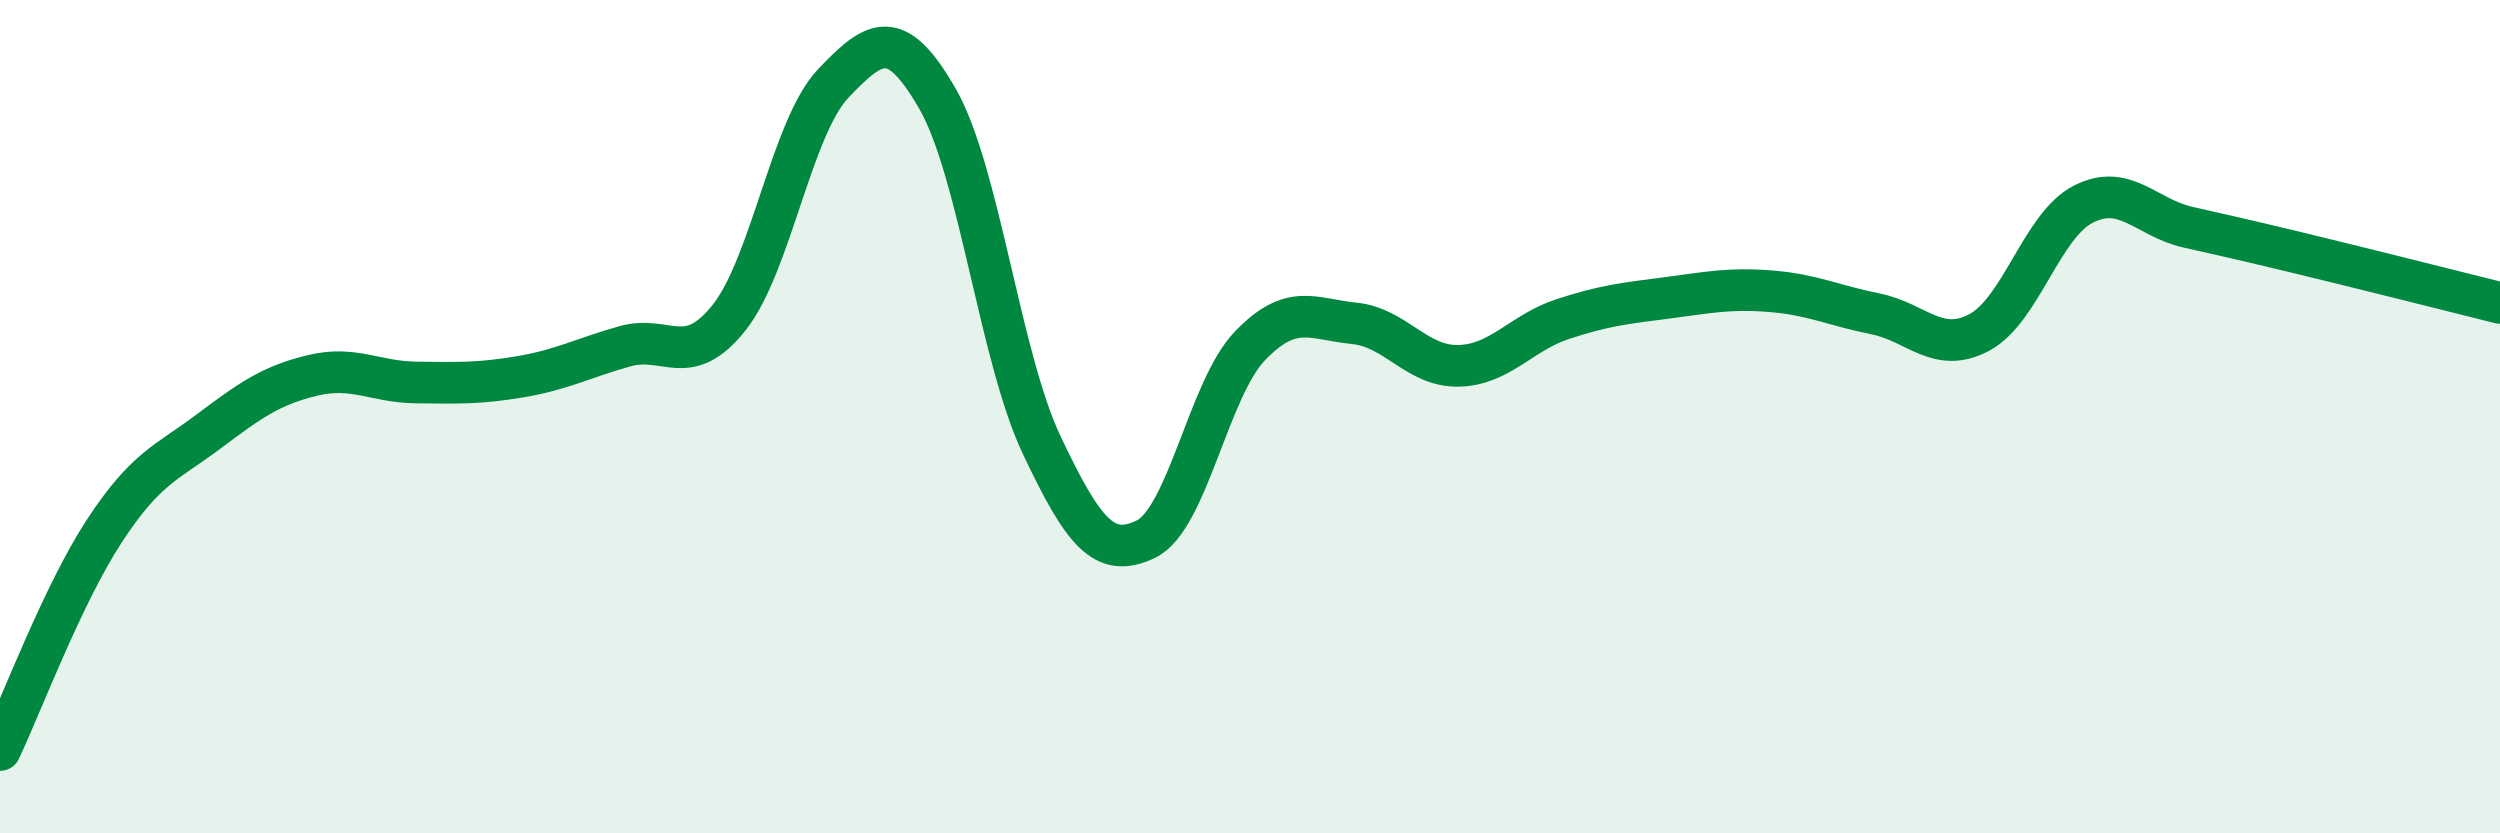 
    <svg width="60" height="20" viewBox="0 0 60 20" xmlns="http://www.w3.org/2000/svg">
      <path
        d="M 0,18 C 0.5,16.95 1.5,14.28 2.5,12.75 C 3.5,11.22 4,11.11 5,10.36 C 6,9.61 6.5,9.25 7.5,9.01 C 8.5,8.77 9,9.17 10,9.18 C 11,9.19 11.5,9.21 12.5,9.04 C 13.5,8.87 14,8.59 15,8.31 C 16,8.03 16.5,8.88 17.5,7.62 C 18.5,6.36 19,3.05 20,2 C 21,0.95 21.5,0.63 22.5,2.37 C 23.5,4.11 24,8.57 25,10.68 C 26,12.79 26.5,13.42 27.5,12.94 C 28.5,12.46 29,9.34 30,8.3 C 31,7.26 31.5,7.66 32.5,7.76 C 33.5,7.86 34,8.8 35,8.78 C 36,8.76 36.5,7.99 37.5,7.66 C 38.5,7.33 39,7.28 40,7.15 C 41,7.02 41.5,6.91 42.5,6.99 C 43.5,7.07 44,7.33 45,7.53 C 46,7.73 46.5,8.51 47.5,7.98 C 48.5,7.45 49,5.41 50,4.9 C 51,4.39 51.5,5.22 52.5,5.45 C 53.5,5.68 53.5,5.67 55,6.03 C 56.5,6.39 59,7.02 60,7.27L60 20L0 20Z"
        fill="#008740"
        opacity="0.1"
        stroke-linecap="round"
        stroke-linejoin="round"
      />
      <path
        d="M 0,18 C 0.5,16.95 1.5,14.28 2.5,12.75 C 3.5,11.22 4,11.11 5,10.36 C 6,9.61 6.5,9.25 7.5,9.01 C 8.5,8.77 9,9.17 10,9.18 C 11,9.19 11.5,9.21 12.5,9.04 C 13.5,8.87 14,8.59 15,8.31 C 16,8.03 16.5,8.88 17.5,7.62 C 18.5,6.36 19,3.05 20,2 C 21,0.95 21.5,0.63 22.5,2.37 C 23.5,4.11 24,8.57 25,10.68 C 26,12.79 26.5,13.42 27.5,12.94 C 28.5,12.46 29,9.34 30,8.3 C 31,7.26 31.5,7.66 32.5,7.76 C 33.5,7.86 34,8.8 35,8.78 C 36,8.76 36.5,7.99 37.5,7.66 C 38.5,7.33 39,7.28 40,7.15 C 41,7.02 41.5,6.91 42.5,6.99 C 43.5,7.07 44,7.33 45,7.53 C 46,7.73 46.5,8.51 47.5,7.98 C 48.5,7.45 49,5.41 50,4.9 C 51,4.39 51.5,5.22 52.5,5.45 C 53.5,5.68 53.5,5.67 55,6.03 C 56.5,6.39 59,7.02 60,7.27"
        stroke="#008740"
        stroke-width="1"
        fill="none"
        stroke-linecap="round"
        stroke-linejoin="round"
      />
    </svg>
  